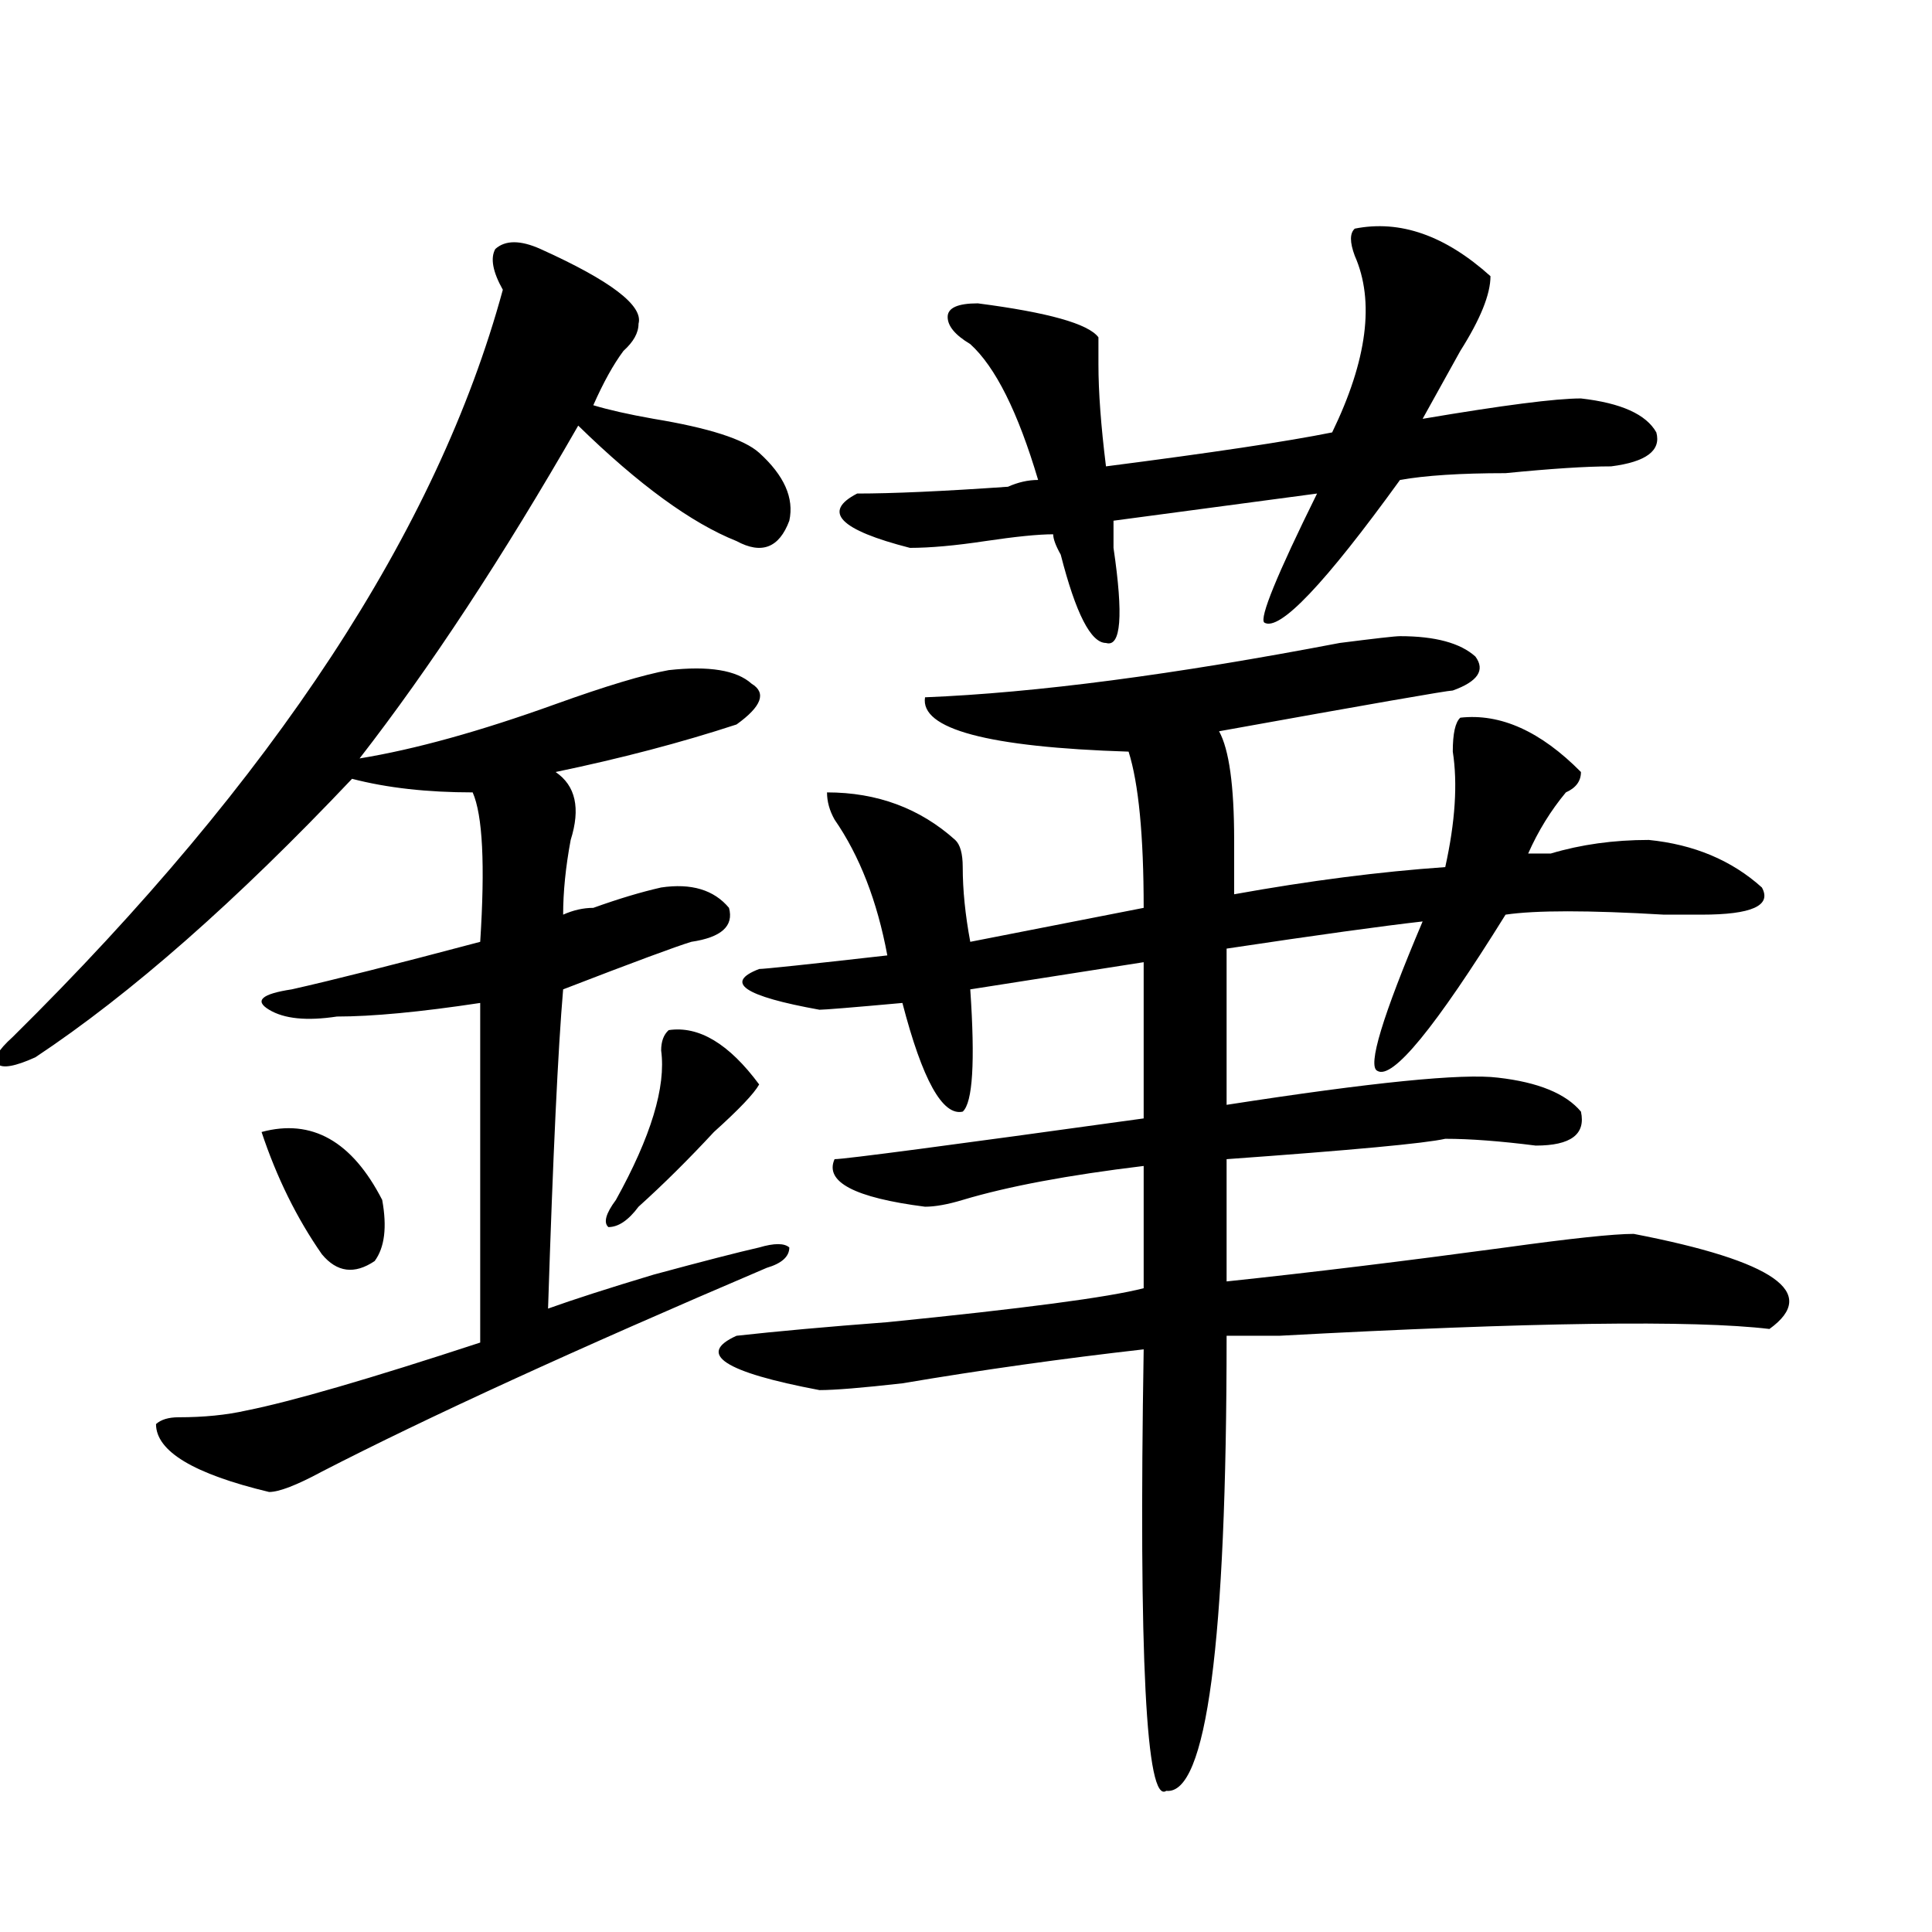 <?xml version="1.0" encoding="utf-8"?>
<!-- Generator: Adobe Illustrator 16.0.0, SVG Export Plug-In . SVG Version: 6.00 Build 0)  -->
<!DOCTYPE svg PUBLIC "-//W3C//DTD SVG 1.1//EN" "http://www.w3.org/Graphics/SVG/1.1/DTD/svg11.dtd">
<svg version="1.1" id="图层_1" xmlns="http://www.w3.org/2000/svg" xmlns:xlink="http://www.w3.org/1999/xlink" x="0px" y="0px"
	 width="1000px" height="1000px" viewBox="0 0 1000 1000" enable-background="new 0 0 1000 1000" xml:space="preserve">
<path d="M279.773,128.89c36.401,16.425,53.291,29.333,50.73,38.672c0,4.724-2.622,9.393-7.805,14.063
	c-5.244,7.031-10.427,16.425-15.609,28.125c7.805,2.362,18.17,4.724,31.219,7.031c28.597,4.724,46.828,10.547,54.633,17.578
	c12.987,11.755,18.17,23.456,15.609,35.156c-5.244,14.063-14.329,17.578-27.316,10.547c-23.414-9.338-50.73-29.279-81.949-59.766
	c-39.023,68.005-76.767,125.409-113.168,172.266c28.597-4.669,62.438-14.063,101.461-28.125
	c25.975-9.338,45.486-15.216,58.535-17.578c20.792-2.307,35.121,0,42.926,7.031c7.805,4.724,5.183,11.755-7.805,21.094
	c-28.658,9.393-59.877,17.578-93.656,24.609c10.365,7.031,12.987,18.787,7.805,35.156c-2.622,14.063-3.902,26.971-3.902,38.672
	c5.183-2.307,10.365-3.516,15.609-3.516c12.987-4.669,24.694-8.185,35.121-10.547c15.609-2.307,27.316,1.208,35.121,10.547
	c2.561,9.393-3.902,15.271-19.512,17.578c-7.805,2.362-29.938,10.547-66.34,24.609c-2.622,30.487-5.244,85.583-7.805,165.234
	c12.987-4.669,31.219-10.547,54.633-17.578c25.975-7.031,44.206-11.7,54.633-14.063c7.805-2.307,12.987-2.307,15.609,0
	c0,4.724-3.902,8.24-11.707,10.547c-98.9,42.188-175.605,77.344-230.238,105.469c-13.049,7.031-22.134,10.547-27.316,10.547
	c-39.023-9.338-58.535-21.094-58.535-35.156c2.561-2.307,6.463-3.516,11.707-3.516c12.987,0,24.694-1.154,35.121-3.516
	c23.414-4.669,63.718-16.37,120.973-35.156V519.125c-31.219,4.724-55.975,7.031-74.145,7.031
	c-15.609,2.362-27.316,1.208-35.121-3.516c-7.805-4.669-3.902-8.185,11.707-10.547c20.792-4.669,53.291-12.854,97.559-24.609
	c2.561-39.825,1.28-65.588-3.902-77.344c-23.414,0-44.268-2.307-62.438-7.031C122.338,466.39,67.705,514.456,18.316,547.25
	c-10.427,4.724-16.951,5.878-19.512,3.516c-2.622-2.307,0-7.031,7.805-14.063C141.85,403.109,226.421,274.24,260.262,149.984
	c-5.244-9.338-6.524-16.37-3.902-21.094C261.542,124.221,269.347,124.221,279.773,128.89z M135.387,585.922
	c25.975-7.031,46.828,4.724,62.438,35.156c2.561,14.063,1.28,24.609-3.902,31.641c-10.427,7.031-19.512,5.878-27.316-3.516
	C153.557,630.471,143.191,609.377,135.387,585.922z M346.113,533.187c15.609-2.307,31.219,7.031,46.828,28.125
	c-2.622,4.724-10.427,12.909-23.414,24.609c-13.049,14.063-26.036,26.971-39.023,38.672c-5.244,7.031-10.427,10.547-15.609,10.547
	c-2.622-2.307-1.342-7.031,3.902-14.063c18.17-32.794,25.975-58.557,23.414-77.344C342.211,539.065,343.491,535.549,346.113,533.187
	z M736.348,476.937c-20.854,2.362-54.633,7.031-101.461,14.063v80.859c75.425-11.7,122.253-16.37,140.484-14.063
	c20.792,2.362,35.121,8.24,42.926,17.578c2.561,11.755-5.244,17.578-23.414,17.578c-18.231-2.307-33.841-3.516-46.828-3.516
	c-10.427,2.362-48.17,5.878-113.168,10.547v63.281c44.206-4.669,92.314-10.547,144.387-17.578
	c33.779-4.669,55.913-7.031,66.34-7.031c72.803,14.063,96.217,30.487,70.242,49.219c-39.023-4.669-123.595-3.516-253.652,3.516
	c-13.049,0-22.134,0-27.316,0c0,159.357-10.427,237.854-31.219,235.547c-10.427,7.031-14.329-69.159-11.707-228.516
	c-41.646,4.724-83.291,10.547-124.875,17.578c-20.854,2.362-35.121,3.516-42.926,3.516c-49.45-9.338-63.779-18.732-42.926-28.125
	c20.792-2.307,46.828-4.669,78.047-7.031c70.242-7.031,114.448-12.854,132.68-17.578V603.5
	c-39.023,4.724-70.242,10.547-93.656,17.578c-7.805,2.362-14.329,3.516-19.512,3.516c-36.463-4.669-52.072-12.854-46.828-24.609
	c5.183,0,58.535-7.031,159.996-21.094v-80.859l-89.754,14.063c2.561,37.518,1.28,58.612-3.902,63.281
	c-10.427,2.362-20.854-16.37-31.219-56.25c-26.036,2.362-40.365,3.516-42.926,3.516c-39.023-7.031-49.45-14.063-31.219-21.094
	c2.561,0,24.694-2.307,66.34-7.031c-5.244-28.125-14.329-51.526-27.316-70.313c-2.622-4.669-3.902-9.338-3.902-14.063
	c25.975,0,48.108,8.24,66.34,24.609c2.561,2.362,3.902,7.031,3.902,14.063c0,11.755,1.28,24.609,3.902,38.672l89.754-17.578
	c0-37.463-2.622-64.435-7.805-80.859c-72.864-2.307-107.985-11.7-105.363-28.125c57.193-2.307,128.777-11.7,214.629-28.125
	c18.17-2.307,28.597-3.516,31.219-3.516c18.17,0,31.219,3.516,39.023,10.547c5.183,7.031,1.28,12.909-11.707,17.578
	c-2.622,0-42.926,7.031-120.973,21.094c5.183,9.393,7.805,28.125,7.805,56.25c0,11.755,0,21.094,0,28.125
	c39.023-7.031,75.425-11.7,109.266-14.063c5.183-23.401,6.463-43.341,3.902-59.766c0-9.338,1.28-15.216,3.902-17.578
	c20.792-2.307,41.584,7.031,62.438,28.125c0,4.724-2.622,8.24-7.805,10.547c-7.805,9.393-14.329,19.94-19.512,31.641
	c2.561,0,6.463,0,11.707,0c15.609-4.669,32.499-7.031,50.73-7.031c23.414,2.362,42.926,10.547,58.535,24.609
	c5.183,9.393-5.244,14.063-31.219,14.063c-2.622,0-9.146,0-19.512,0c-39.023-2.307-66.34-2.307-81.949,0
	c-36.463,58.612-58.535,85.583-66.34,80.859C707.689,551.974,715.494,526.156,736.348,476.937z M701.227,118.344
	c23.414-4.669,46.828,3.516,70.242,24.609c0,9.393-5.244,22.302-15.609,38.672c-7.805,14.063-14.329,25.818-19.512,35.156
	c41.584-7.031,68.9-10.547,81.949-10.547c20.792,2.362,33.779,8.24,39.023,17.578c2.561,9.393-5.244,15.271-23.414,17.578
	c-13.049,0-31.219,1.208-54.633,3.516c-23.414,0-41.646,1.208-54.633,3.516c-39.023,53.943-62.438,78.552-70.242,73.828
	c-2.622-2.307,6.463-24.609,27.316-66.797l-105.363,14.063c0,4.724,0,9.393,0,14.063c5.183,35.156,3.902,51.581-3.902,49.219
	c-7.805,0-15.609-15.216-23.414-45.703c-2.622-4.669-3.902-8.185-3.902-10.547c-7.805,0-19.512,1.208-35.121,3.516
	c-15.609,2.362-28.658,3.516-39.023,3.516c-36.463-9.338-45.548-18.732-27.316-28.125c18.17,0,44.206-1.154,78.047-3.516
	c5.183-2.307,10.365-3.516,15.609-3.516c-10.427-35.156-22.134-58.557-35.121-70.313c-7.805-4.669-11.707-9.338-11.707-14.063
	c0-4.669,5.183-7.031,15.609-7.031c36.401,4.724,57.193,10.547,62.438,17.578c0,2.362,0,7.031,0,14.063
	c0,14.063,1.28,31.641,3.902,52.734c54.633-7.031,93.656-12.854,117.07-17.578c18.17-37.463,22.072-67.95,11.707-91.406
	C698.604,125.375,698.604,120.706,701.227,118.344z"/>
</svg>
